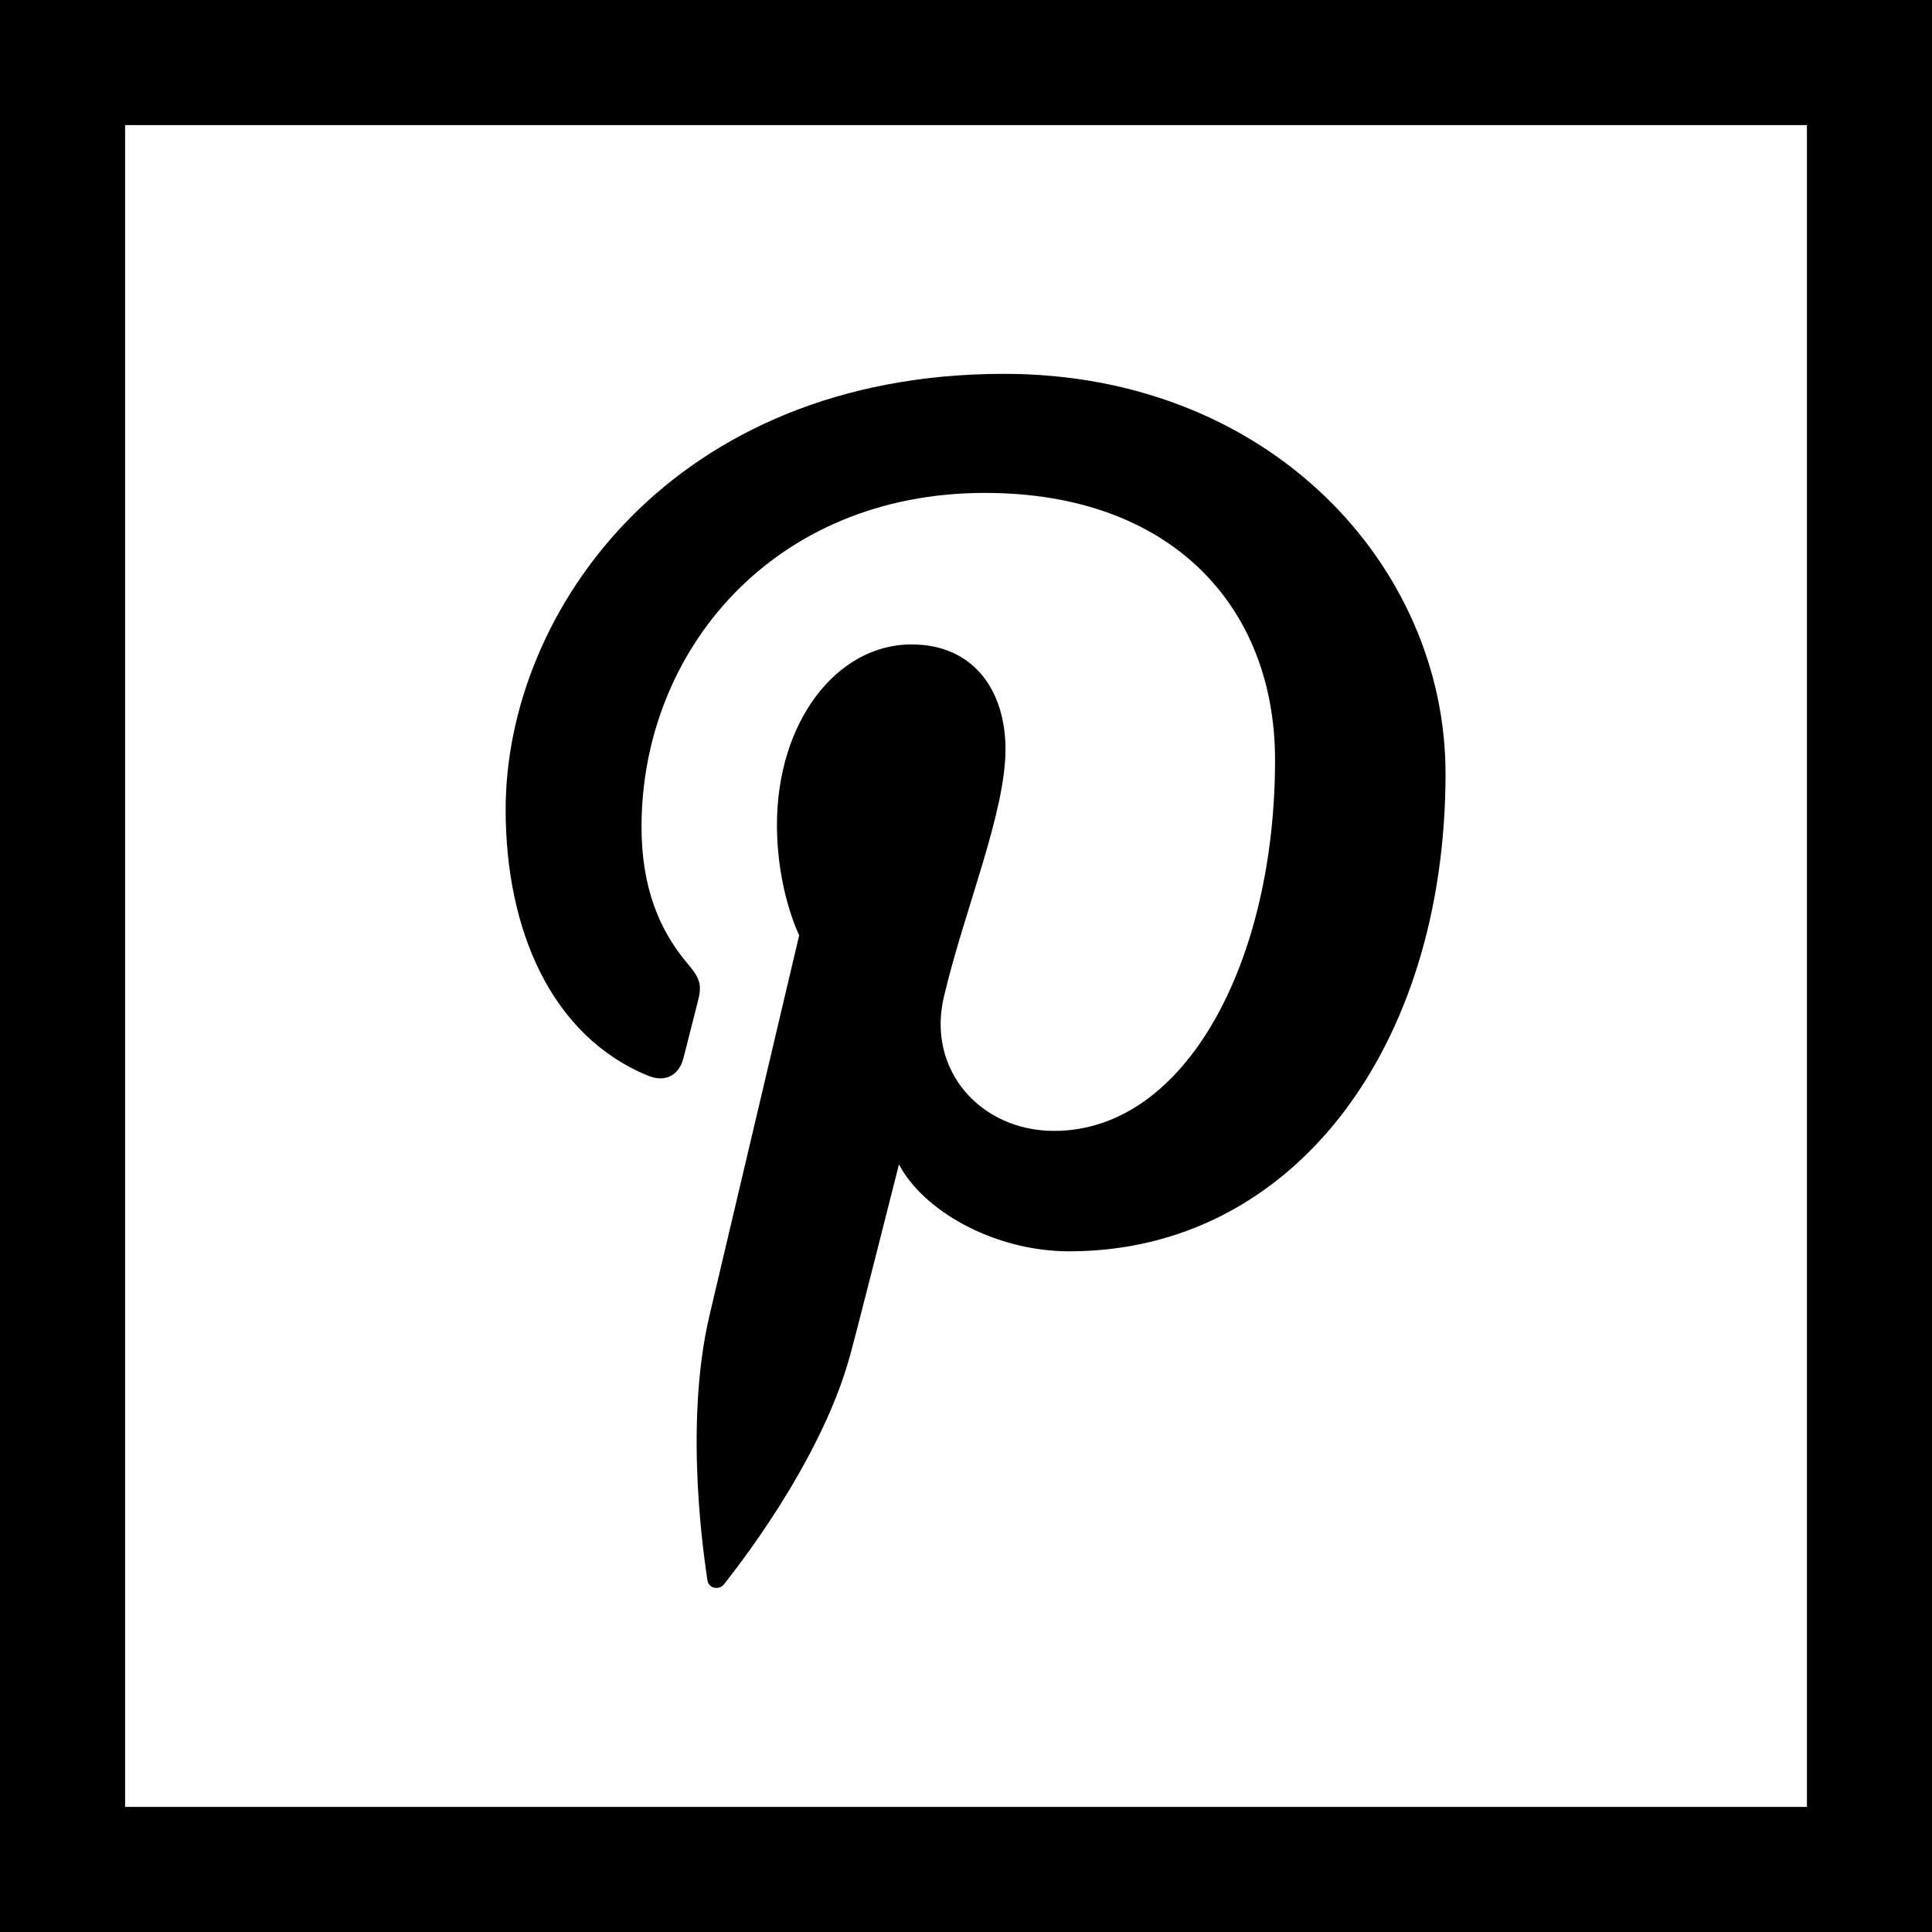 <?xml version="1.0" encoding="utf-8"?>
<!-- Generator: Adobe Illustrator 15.0.0, SVG Export Plug-In . SVG Version: 6.00 Build 0)  -->
<!DOCTYPE svg PUBLIC "-//W3C//DTD SVG 1.1//EN" "http://www.w3.org/Graphics/SVG/1.1/DTD/svg11.dtd">
<svg version="1.1" id="Layer_1" xmlns="http://www.w3.org/2000/svg" xmlns:xlink="http://www.w3.org/1999/xlink" x="0px" y="0px"
	 width="45.354px" height="45.354px" viewBox="0 0 45.354 45.354" enable-background="new 0 0 45.354 45.354" xml:space="preserve">
<g>
	<path d="M23.57,8.776c-7.777,0-11.7,5.577-11.7,10.227c0,2.815,1.065,5.32,3.352,6.253c0.375,0.153,0.711,0.006,0.82-0.409
		c0.076-0.288,0.255-1.012,0.334-1.315c0.109-0.409,0.067-0.552-0.235-0.911c-0.659-0.777-1.081-1.784-1.081-3.21
		c0-4.137,3.096-7.84,8.06-7.84c4.397,0,6.812,2.686,6.812,6.272c0,4.72-2.089,8.705-5.189,8.705c-1.713,0-2.995-1.416-2.584-3.153
		c0.492-2.074,1.445-4.312,1.445-5.809c0-1.34-0.719-2.458-2.208-2.458c-1.751,0-3.157,1.811-3.157,4.237
		c0,1.546,0.522,2.591,0.522,2.591s-1.791,7.59-2.105,8.921c-0.625,2.647-0.094,5.893-0.049,6.22
		c0.027,0.194,0.276,0.24,0.389,0.094c0.161-0.21,2.247-2.785,2.955-5.356c0.201-0.729,1.152-4.501,1.152-4.501
		c0.569,1.086,2.231,2.041,3.999,2.041c5.263,0,8.832-4.797,8.832-11.218C33.933,13.298,29.82,8.776,23.57,8.776z"/>
	<g>
		<path d="M45.354,45.354H0V0h45.354V45.354z M2.937,42.418h39.481V2.937H2.937V42.418z"/>
	</g>
</g>
</svg>
